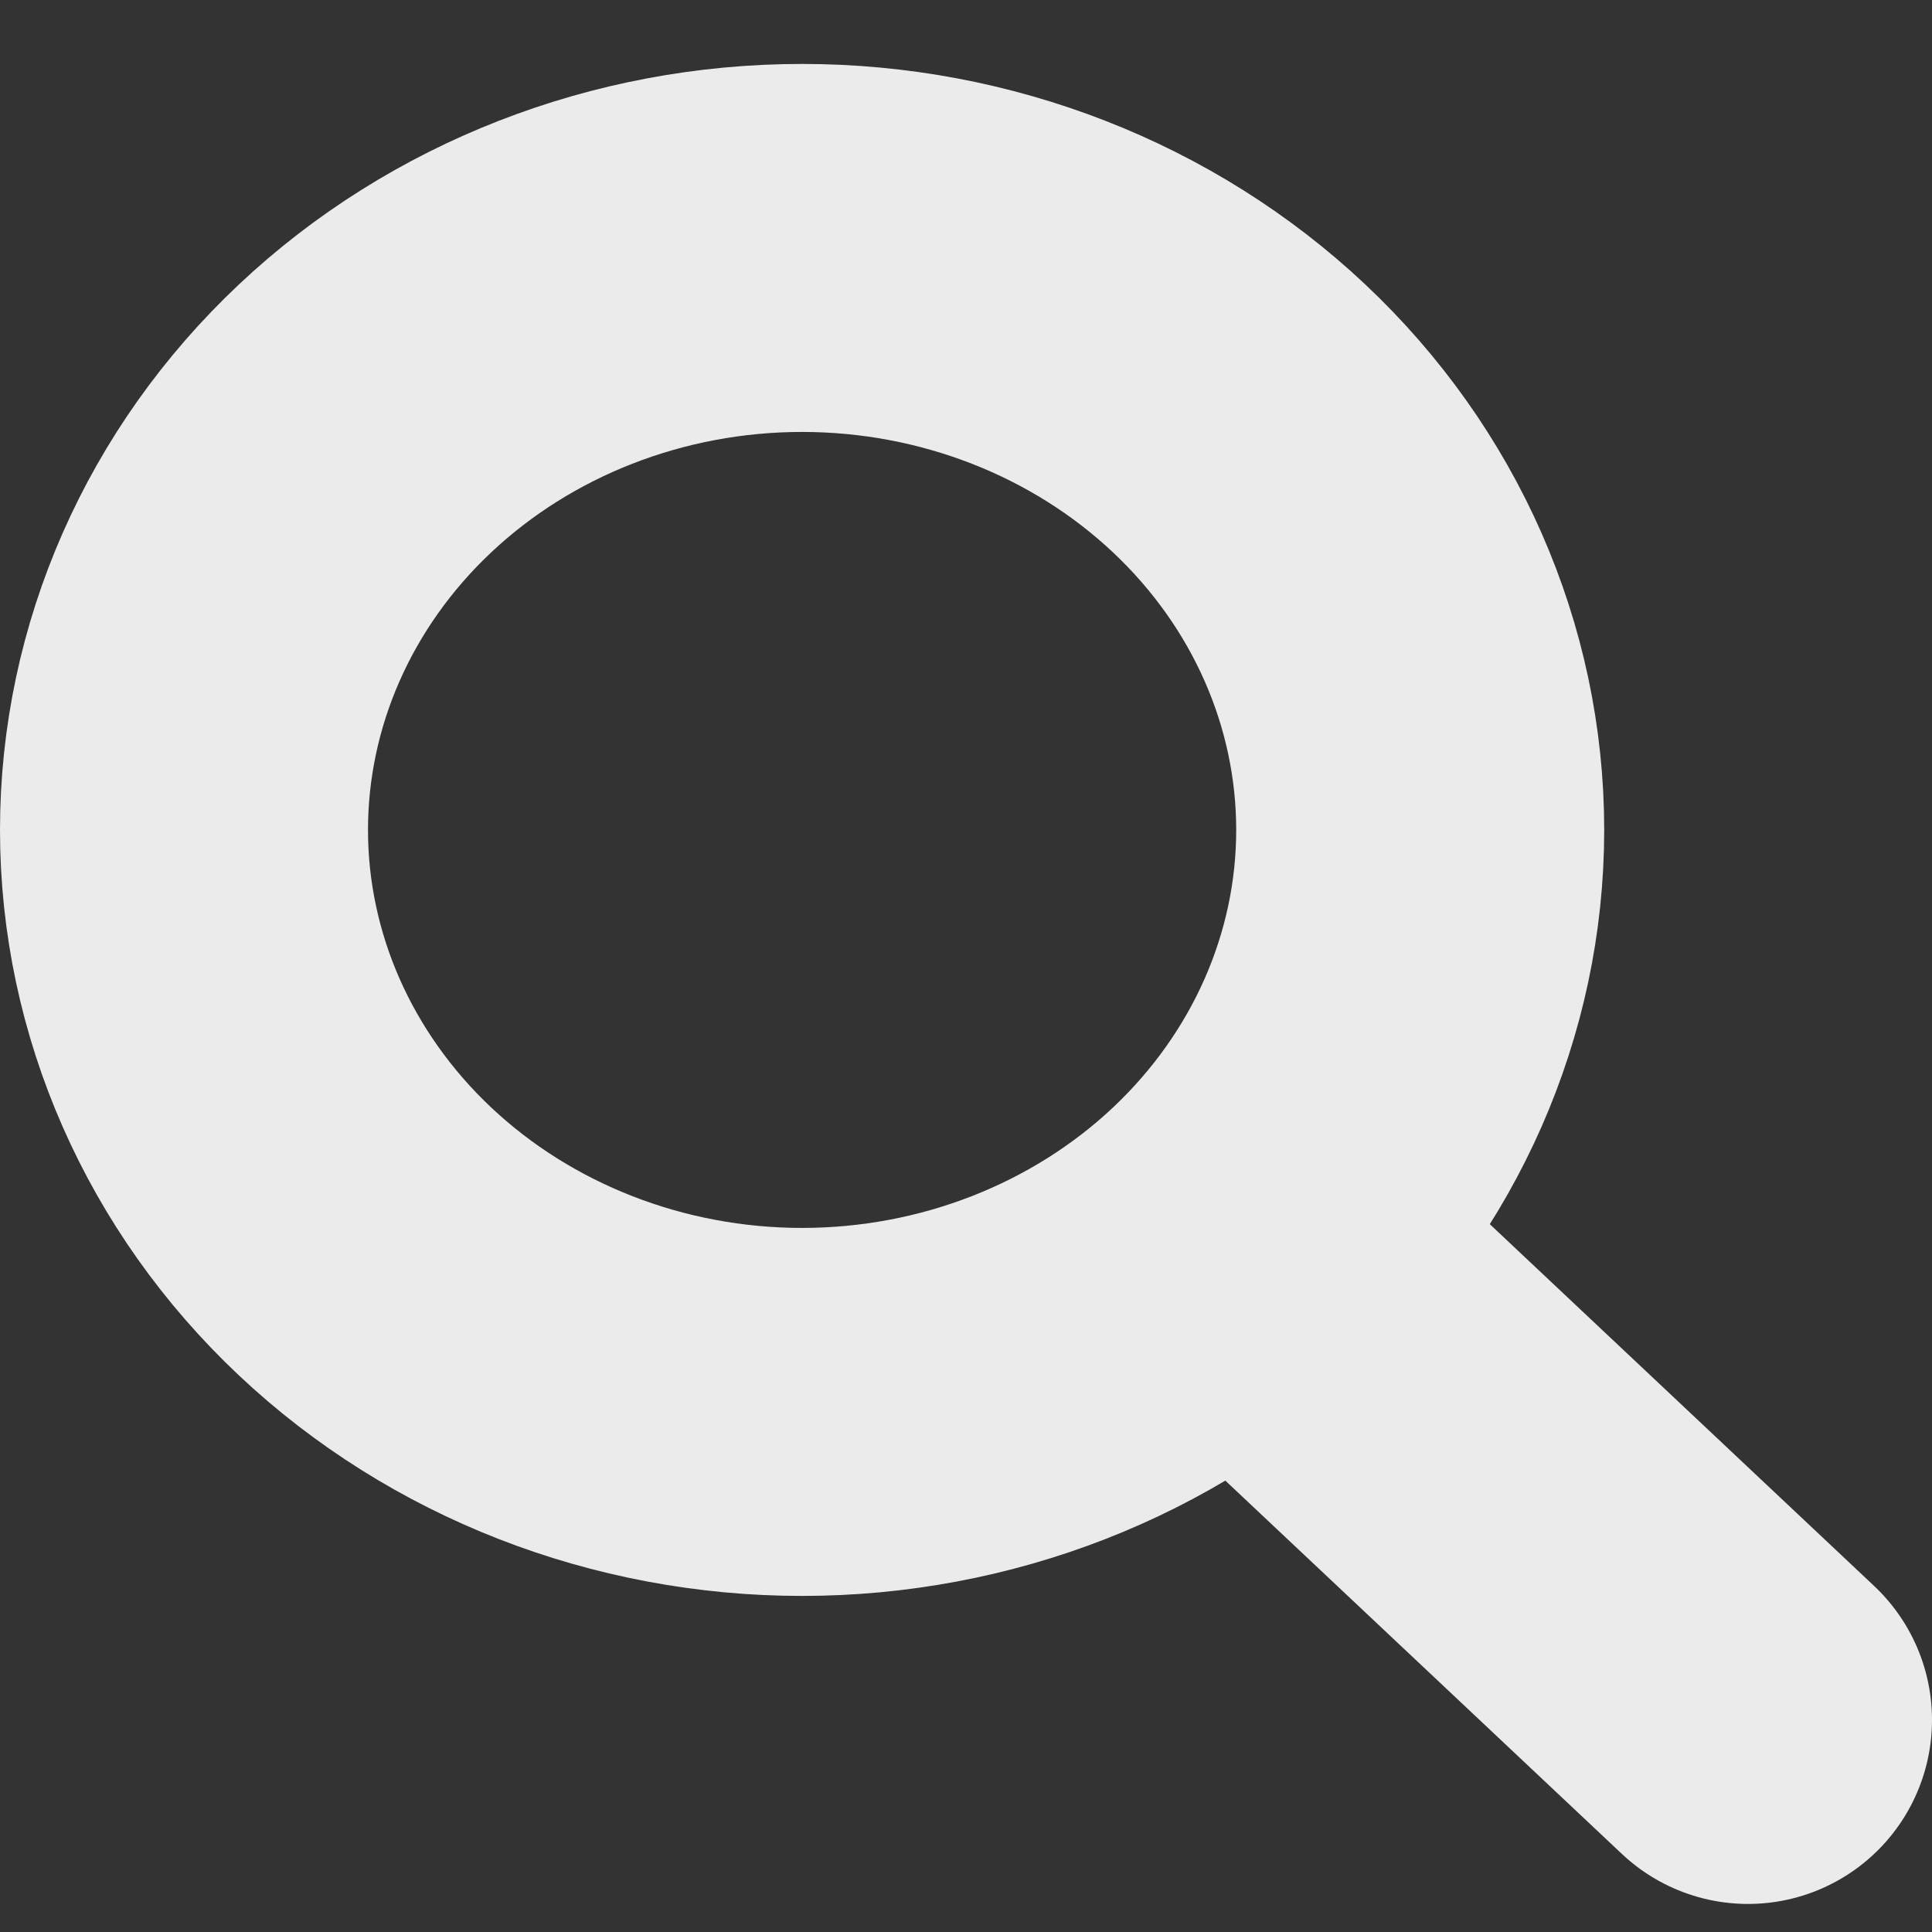 <svg width="21" height="21" viewBox="0 0 21 21" fill="none" xmlns="http://www.w3.org/2000/svg">
<rect x="0" y="0" width="21" height="21" fill="#333333" stroke="none"/>
<path d="M19 18.695L13.472 13.491M15.437 9.021C15.437 10.698 14.729 12.307 13.469 13.494C12.209 14.68 10.5 15.347 8.718 15.347C6.937 15.347 5.228 14.68 3.968 13.494C2.708 12.307 2 10.698 2 9.021C2 7.343 2.708 5.734 3.968 4.548C5.228 3.362 6.937 2.695 8.718 2.695C10.5 2.695 12.209 3.362 13.469 4.548C14.729 5.734 15.437 7.343 15.437 9.021Z" stroke="white" stroke-opacity="0.9" stroke-width="4" stroke-linecap="round"/>
</svg>

